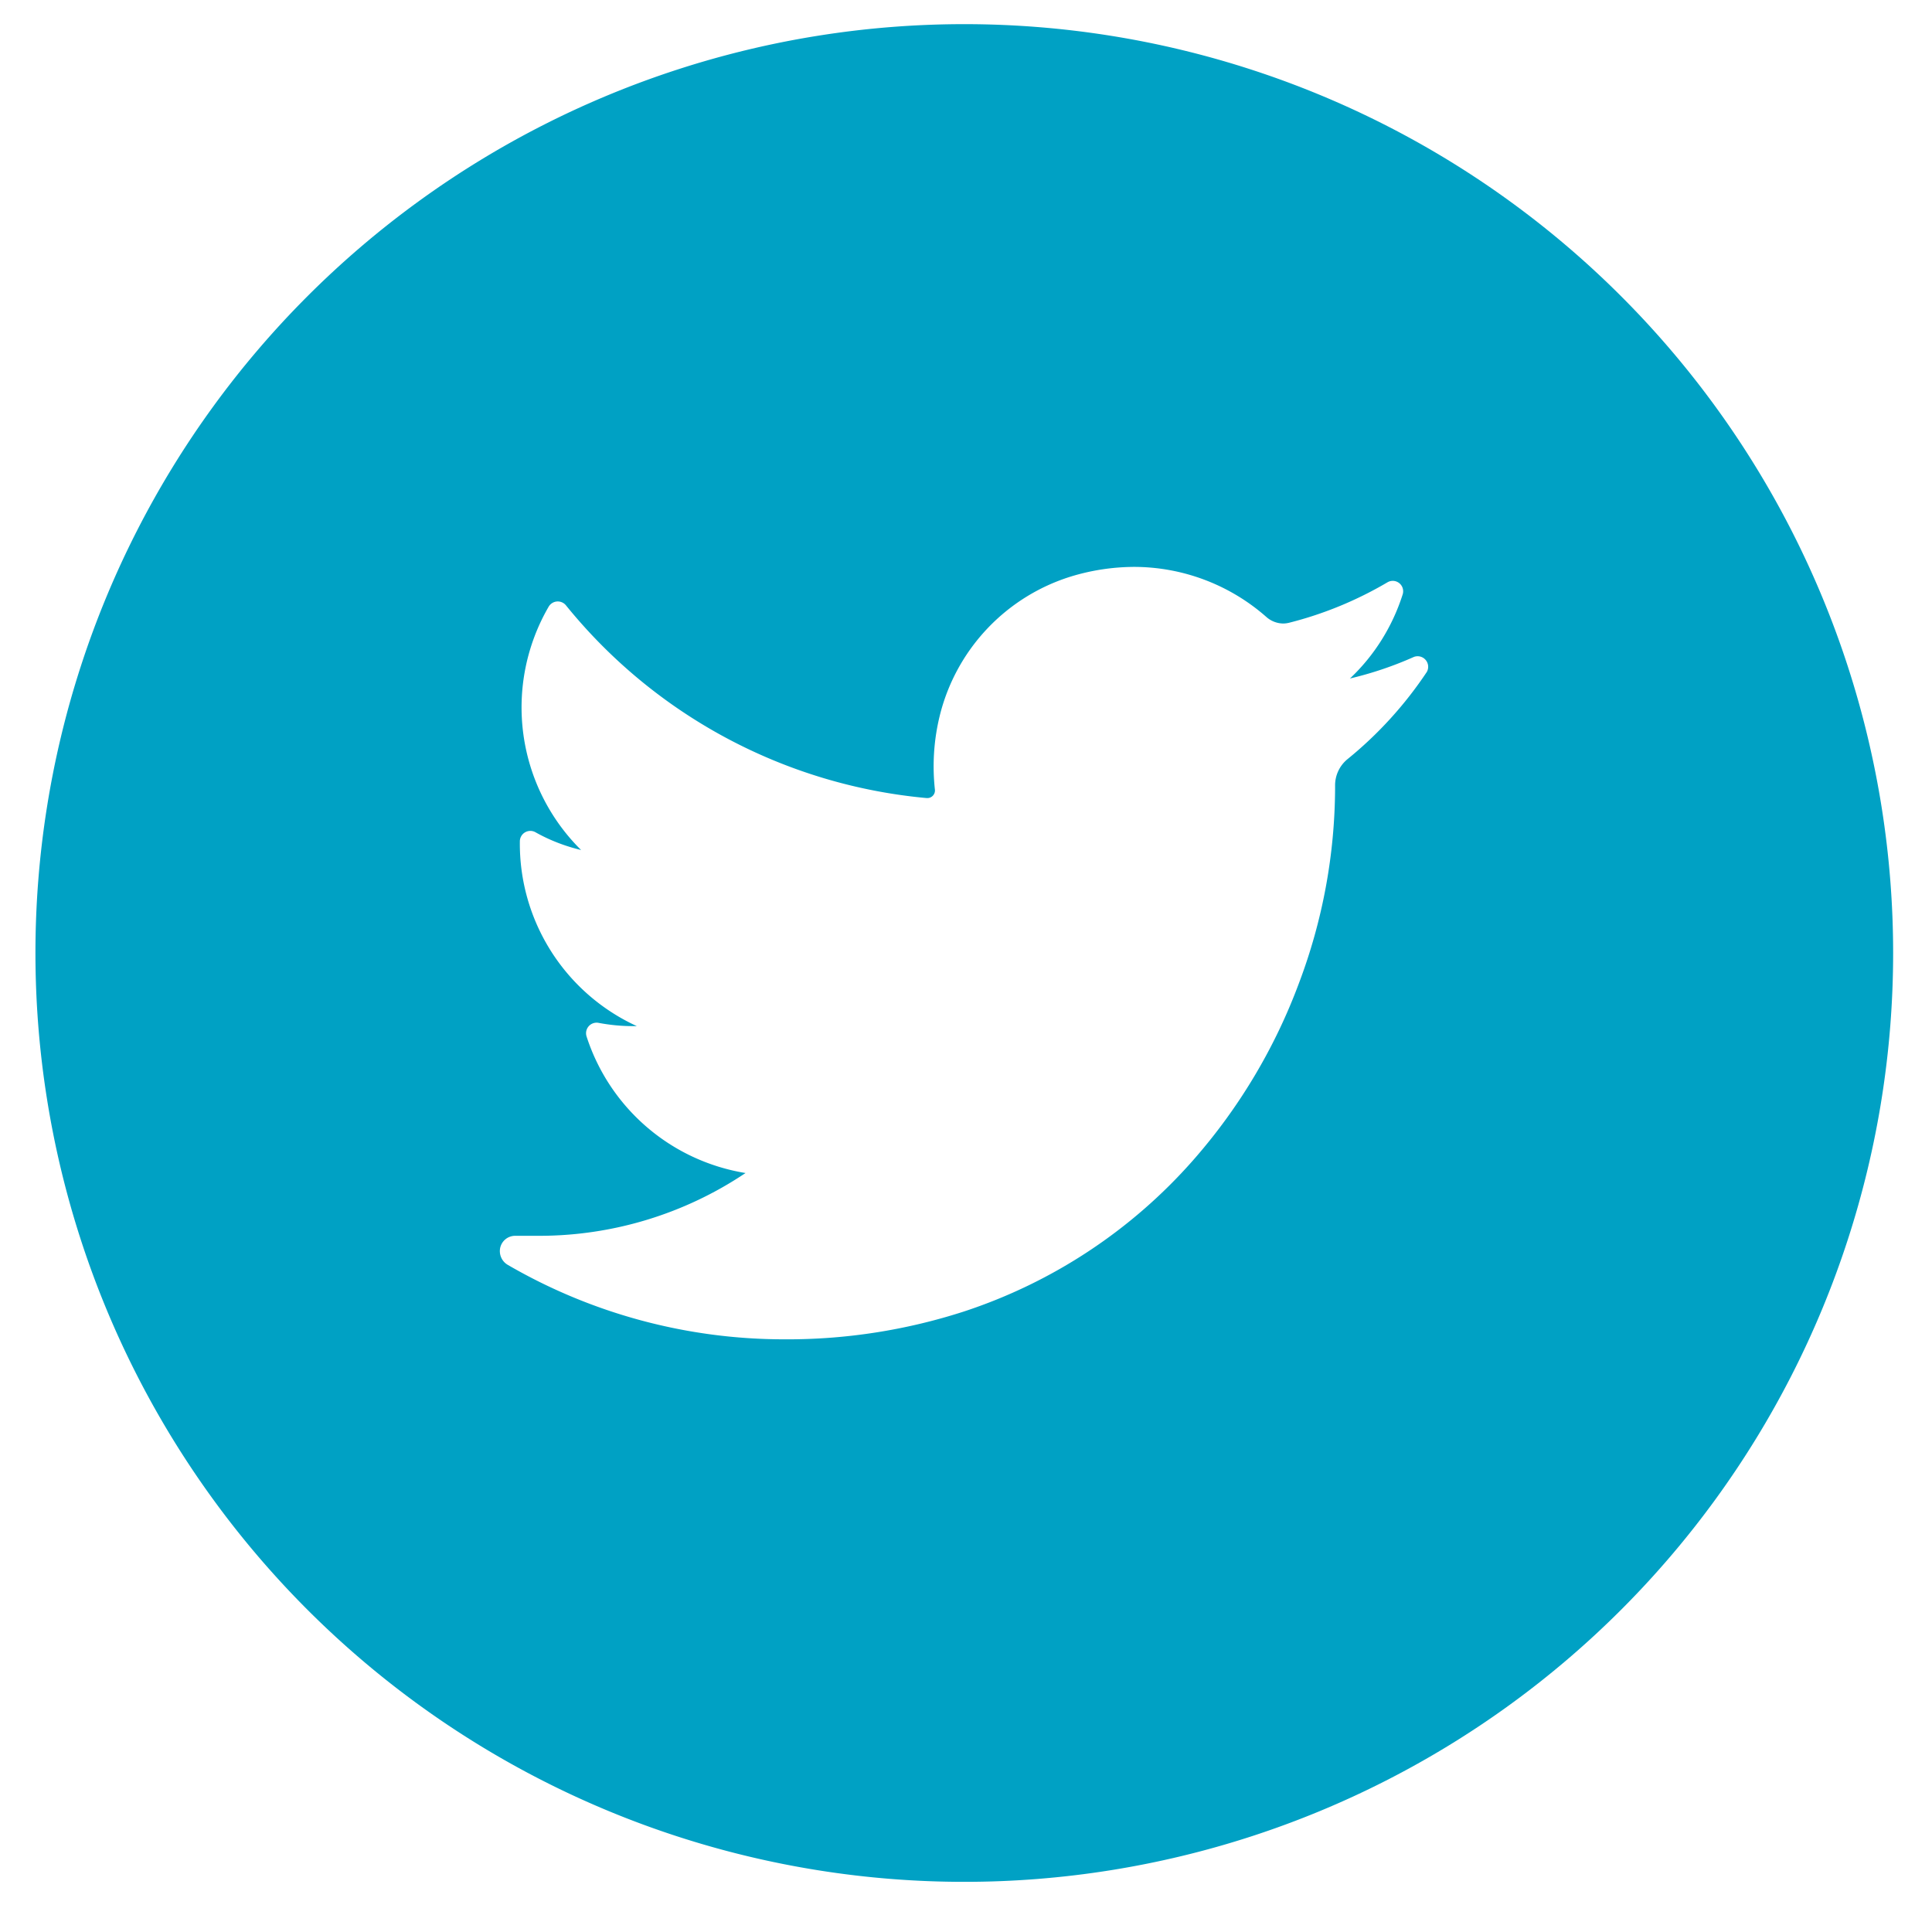 <svg width="26" height="26" fill="none" xmlns="http://www.w3.org/2000/svg"><g clip-path="url(#clip0_1476_3992)"><path d="M12.977.325a12.5 12.5 0 100 25 12.5 12.5 0 000-25zm6.225 8.717a5.28 5.28 0 01-1.07 1.176.456.456 0 00-.165.357v.041a7.496 7.496 0 01-.484 2.609 7.636 7.636 0 01-1.423 2.385 7.029 7.029 0 01-3.083 2.038 7.716 7.716 0 01-2.425.376 7.402 7.402 0 01-3.717-1.001.214.214 0 01-.102-.237.206.206 0 01.2-.155h.313a4.985 4.985 0 002.787-.845 2.705 2.705 0 01-2.139-1.837.142.142 0 01.165-.183c.15.028.301.043.454.043h.057a2.7 2.7 0 01-1.574-2.485.141.141 0 01.21-.124c.192.108.4.188.614.239a2.7 2.7 0 01-.436-3.275.142.142 0 01.232-.018 7.072 7.072 0 004.854 2.594h.013a.1.1 0 00.073-.034.102.102 0 00.026-.076 2.862 2.862 0 01.062-.987 2.617 2.617 0 011.76-1.882c.277-.086.564-.13.854-.132.656 0 1.29.239 1.783.673a.349.349 0 00.232.089.354.354 0 00.082-.012c.462-.117.905-.3 1.316-.542a.14.14 0 01.205.164c-.137.43-.38.82-.709 1.13a4.83 4.83 0 00.862-.291.142.142 0 01.173.202z" fill="#00A1C4"/></g><defs><clipPath id="clip0_1476_3992"><path fill="#fff" transform="translate(.477 .325)" d="M0 0h25v25H0z"/></clipPath></defs></svg>